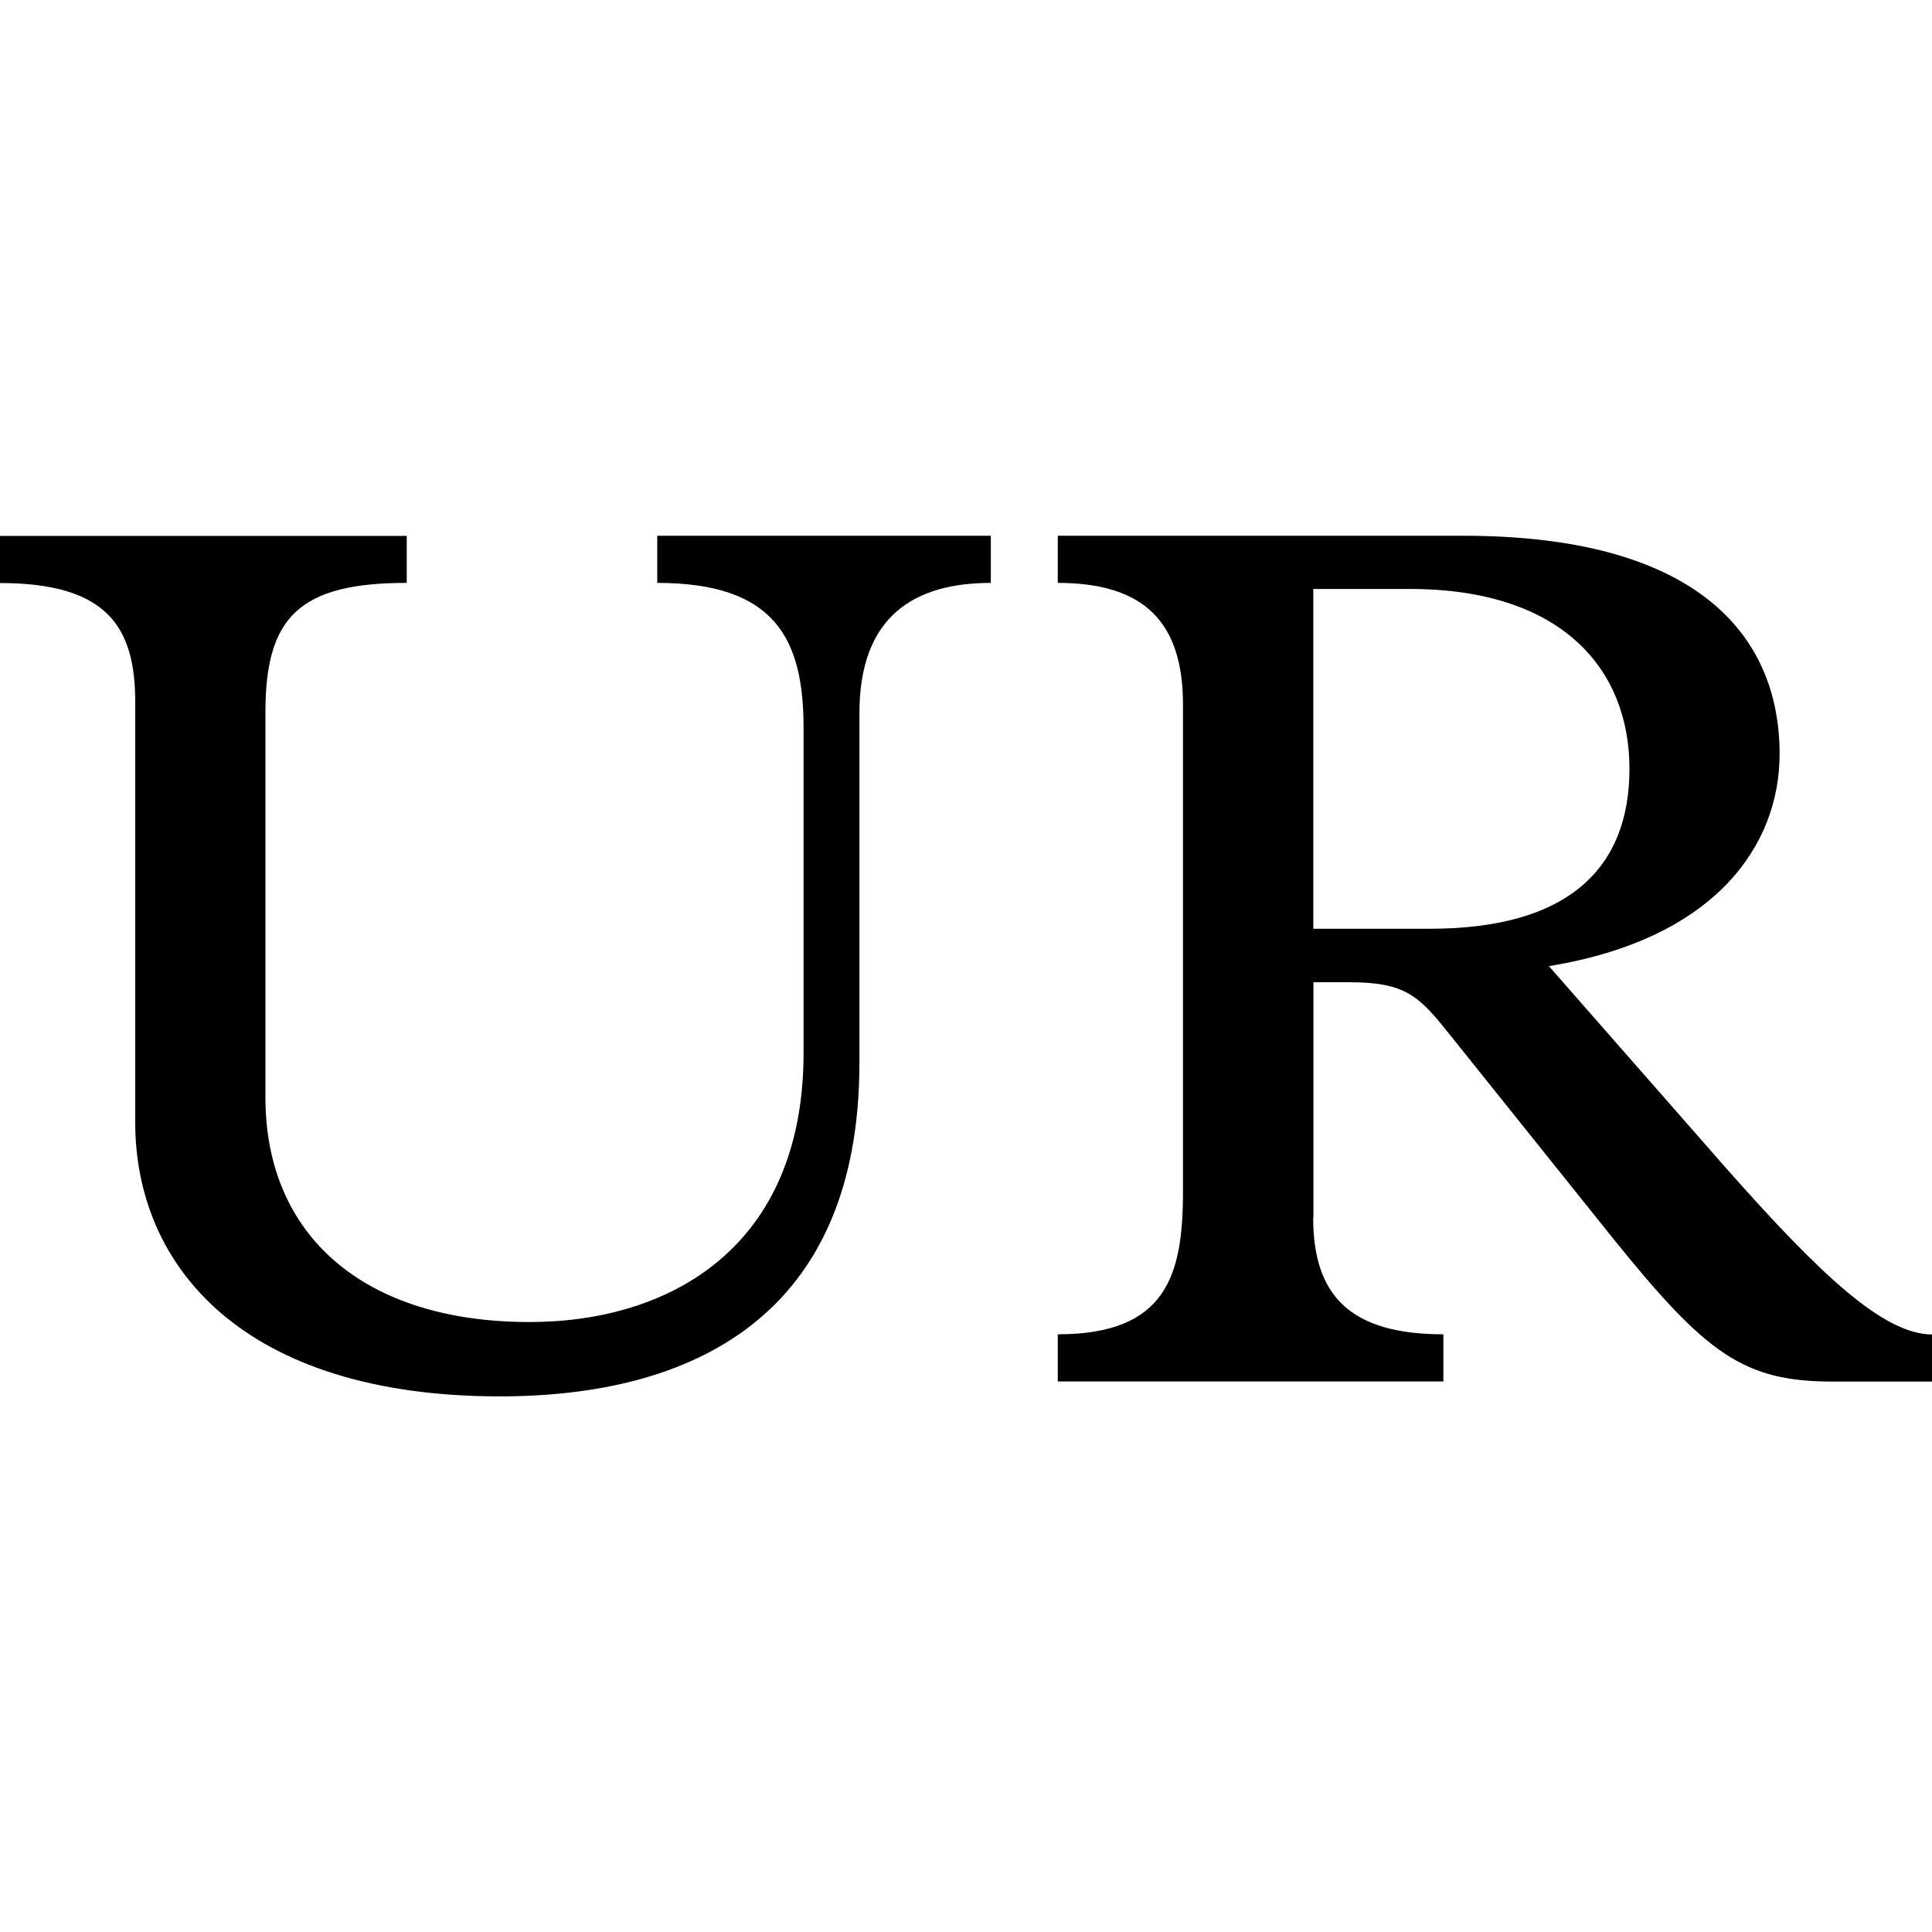 <?xml version="1.0" encoding="UTF-8"?>
<svg id="Layer_1" data-name="Layer 1" xmlns="http://www.w3.org/2000/svg" viewBox="0 0 146.3 146.3">
  <defs>
    <style>
      .cls-1 {
        stroke-width: 0px;
      }
    </style>
  </defs>
  <path class="cls-1" d="M30.8,40.57v3.57c-8.08,0-10.7,2.54-10.7,9.77v29.2c0,10.42,7.42,17,20,17,10.61,0,20.75-5.63,20.75-20.38v-24.6c0-6.76-2.16-10.99-11.08-10.99v-3.57h25.26v3.57c-5.82,0-9.95,2.54-9.95,9.86v26.48c0,19.25-12.68,25.26-27.23,25.26-19.34,0-27.61-9.77-27.61-20.75v-31.83c0-5.63-2.07-9.01-10.24-9.01v-3.57h30.8Z"/>
  <path class="cls-1" d="M99.44,92.21c0,5.92,2.82,8.83,9.86,8.83v3.57h-29.2v-3.57c8.26,0,9.48-4.51,9.48-10.8v-36.9c0-6.2-2.91-9.2-9.48-9.2v-3.57h30.71c17.56,0,23.95,7.42,23.95,16.53,0,6.85-4.79,13.99-17.47,16.06l13.43,15.31c7.14,8.08,11.93,12.58,15.59,12.58v3.57h-7.51c-6.76,0-9.58-2.07-16.62-10.8l-12.49-15.59c-2.25-2.82-3.29-3.85-7.51-3.85h-2.72v17.84ZM108.27,70.33c10.52,0,15.12-4.6,15.12-12.11s-5.07-13.62-16.62-13.62h-7.32v25.73h8.83Z"/>
</svg>
